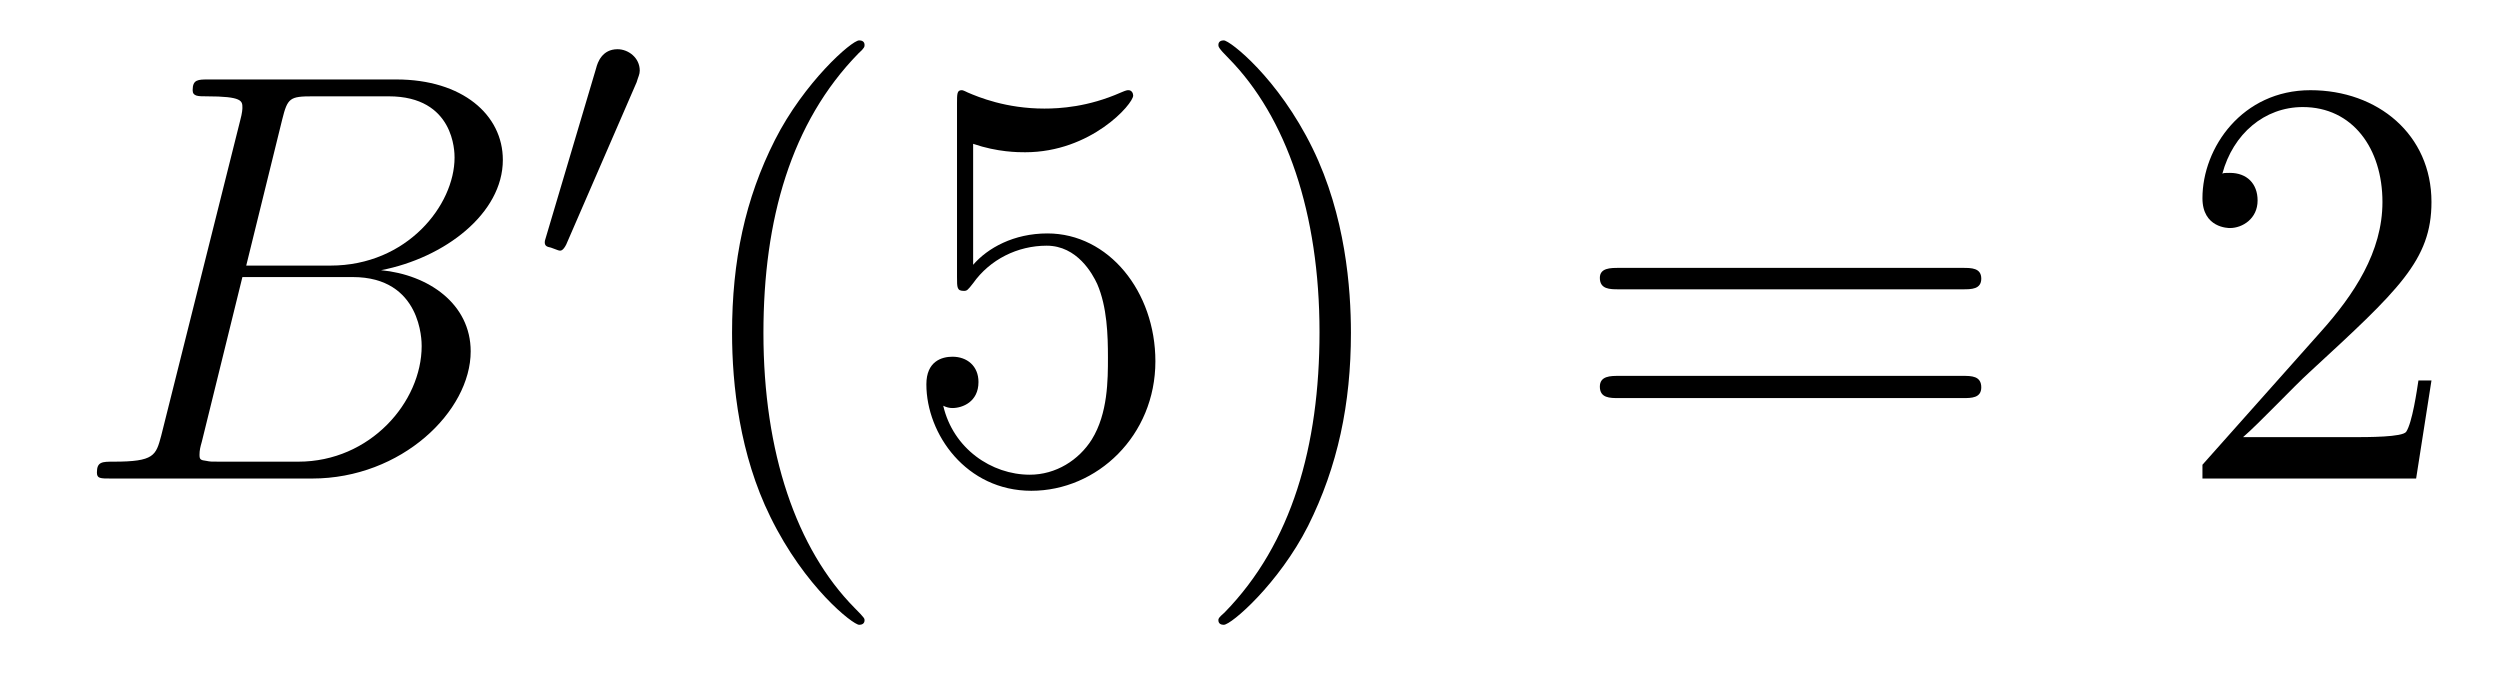 <?xml version='1.0'?>
<!-- This file was generated by dvisvgm 1.9.2 -->
<svg height='14pt' version='1.1' viewBox='0 -14 51 14' width='51pt' xmlns='http://www.w3.org/2000/svg' xmlns:xlink='http://www.w3.org/1999/xlink'>
<g id='page1'>
<g transform='matrix(1 0 0 1 -127 650)'>
<path d='M132.758 -661.566C132.867 -662.004 132.914 -662.035 133.383 -662.035H134.93C136.273 -662.035 136.273 -660.894 136.273 -660.785C136.273 -659.816 135.305 -658.582 133.742 -658.582H132.023L132.758 -661.566ZM134.773 -658.488C136.07 -658.738 137.258 -659.645 137.258 -660.738C137.258 -661.66 136.43 -662.379 135.086 -662.379H131.258C131.039 -662.379 130.93 -662.379 130.93 -662.16C130.93 -662.035 131.039 -662.035 131.211 -662.035C131.945 -662.035 131.945 -661.941 131.945 -661.801C131.945 -661.785 131.945 -661.707 131.898 -661.535L130.289 -655.113C130.18 -654.707 130.148 -654.582 129.32 -654.582C129.086 -654.582 128.977 -654.582 128.977 -654.363C128.977 -654.238 129.039 -654.238 129.273 -654.238H133.367C135.195 -654.238 136.602 -655.613 136.602 -656.832C136.602 -657.801 135.742 -658.395 134.773 -658.488ZM133.086 -654.582H131.477C131.305 -654.582 131.289 -654.582 131.211 -654.598C131.086 -654.613 131.07 -654.629 131.07 -654.723C131.07 -654.816 131.086 -654.879 131.117 -654.988L131.945 -658.348H134.195C135.602 -658.348 135.602 -657.035 135.602 -656.941C135.602 -655.801 134.555 -654.582 133.086 -654.582ZM137.277 -654.238' fill-rule='evenodd'/>
<path d='M139.988 -662.324C140.019 -662.434 140.051 -662.481 140.051 -662.559C140.051 -662.824 139.816 -662.996 139.598 -662.996C139.285 -662.996 139.191 -662.73 139.16 -662.605L138.144 -659.184C138.113 -659.09 138.113 -659.074 138.113 -659.059C138.113 -658.98 138.16 -658.965 138.238 -658.949C138.395 -658.887 138.41 -658.887 138.426 -658.887C138.441 -658.887 138.488 -658.887 138.551 -659.012L139.988 -662.324ZM140.156 -658.559' fill-rule='evenodd'/>
<path d='M144.637 -651.348C144.637 -651.379 144.637 -651.395 144.434 -651.598C143.246 -652.801 142.574 -654.77 142.574 -657.207C142.574 -659.52 143.137 -661.504 144.512 -662.91C144.637 -663.02 144.637 -663.051 144.637 -663.082C144.637 -663.16 144.574 -663.176 144.527 -663.176C144.371 -663.176 143.402 -662.316 142.809 -661.145C142.199 -659.941 141.934 -658.676 141.934 -657.207C141.934 -656.145 142.09 -654.723 142.715 -653.457C143.418 -652.02 144.402 -651.254 144.527 -651.254C144.574 -651.254 144.637 -651.27 144.637 -651.348ZM146.852 -661.066C147.352 -660.894 147.773 -660.894 147.914 -660.894C149.258 -660.894 150.117 -661.879 150.117 -662.051C150.117 -662.098 150.086 -662.16 150.023 -662.16C149.992 -662.16 149.977 -662.16 149.867 -662.113C149.195 -661.816 148.617 -661.785 148.305 -661.785C147.523 -661.785 146.961 -662.019 146.742 -662.113C146.648 -662.16 146.633 -662.16 146.617 -662.16C146.523 -662.16 146.523 -662.082 146.523 -661.895V-658.348C146.523 -658.129 146.523 -658.066 146.664 -658.066C146.727 -658.066 146.742 -658.082 146.852 -658.223C147.195 -658.707 147.758 -658.988 148.352 -658.988C148.977 -658.988 149.289 -658.41 149.383 -658.207C149.586 -657.738 149.602 -657.16 149.602 -656.707S149.602 -655.566 149.273 -655.035C149.008 -654.613 148.539 -654.316 148.008 -654.316C147.227 -654.316 146.445 -654.848 146.242 -655.723C146.305 -655.691 146.367 -655.676 146.43 -655.676C146.633 -655.676 146.961 -655.801 146.961 -656.207C146.961 -656.535 146.727 -656.723 146.43 -656.723C146.211 -656.723 145.898 -656.629 145.898 -656.16C145.898 -655.145 146.711 -653.988 148.039 -653.988C149.383 -653.988 150.57 -655.113 150.57 -656.629C150.57 -658.051 149.617 -659.238 148.367 -659.238C147.68 -659.238 147.148 -658.941 146.852 -658.598V-661.066ZM154.559 -657.207C154.559 -658.113 154.449 -659.598 153.777 -660.973C153.074 -662.41 152.09 -663.176 151.965 -663.176C151.918 -663.176 151.855 -663.16 151.855 -663.082C151.855 -663.051 151.855 -663.02 152.059 -662.816C153.246 -661.613 153.918 -659.645 153.918 -657.223C153.918 -654.91 153.355 -652.91 151.98 -651.504C151.855 -651.395 151.855 -651.379 151.855 -651.348C151.855 -651.27 151.918 -651.254 151.965 -651.254C152.121 -651.254 153.09 -652.098 153.684 -653.27C154.293 -654.488 154.559 -655.77 154.559 -657.207ZM155.758 -654.238' fill-rule='evenodd'/>
<path d='M167.043 -658.098C167.215 -658.098 167.418 -658.098 167.418 -658.316C167.418 -658.535 167.215 -658.535 167.043 -658.535H160.027C159.855 -658.535 159.637 -658.535 159.637 -658.332C159.637 -658.098 159.84 -658.098 160.027 -658.098H167.043ZM167.043 -655.879C167.215 -655.879 167.418 -655.879 167.418 -656.098C167.418 -656.332 167.215 -656.332 167.043 -656.332H160.027C159.855 -656.332 159.637 -656.332 159.637 -656.113C159.637 -655.879 159.84 -655.879 160.027 -655.879H167.043ZM168.113 -654.238' fill-rule='evenodd'/>
<path d='M176.602 -656.238H176.336C176.305 -656.035 176.211 -655.379 176.086 -655.191C176.008 -655.082 175.32 -655.082 174.961 -655.082H172.758C173.086 -655.363 173.805 -656.129 174.117 -656.41C175.93 -658.082 176.602 -658.691 176.602 -659.879C176.602 -661.254 175.508 -662.16 174.133 -662.16C172.742 -662.16 171.93 -660.988 171.93 -659.957C171.93 -659.348 172.461 -659.348 172.492 -659.348C172.742 -659.348 173.055 -659.535 173.055 -659.91C173.055 -660.254 172.836 -660.473 172.492 -660.473C172.383 -660.473 172.367 -660.473 172.336 -660.457C172.555 -661.269 173.195 -661.816 173.977 -661.816C174.992 -661.816 175.602 -660.973 175.602 -659.879C175.602 -658.863 175.023 -657.988 174.336 -657.223L171.93 -654.519V-654.238H176.289L176.602 -656.238ZM177.231 -654.238' fill-rule='evenodd'/>
</g>
</g>
</svg>
